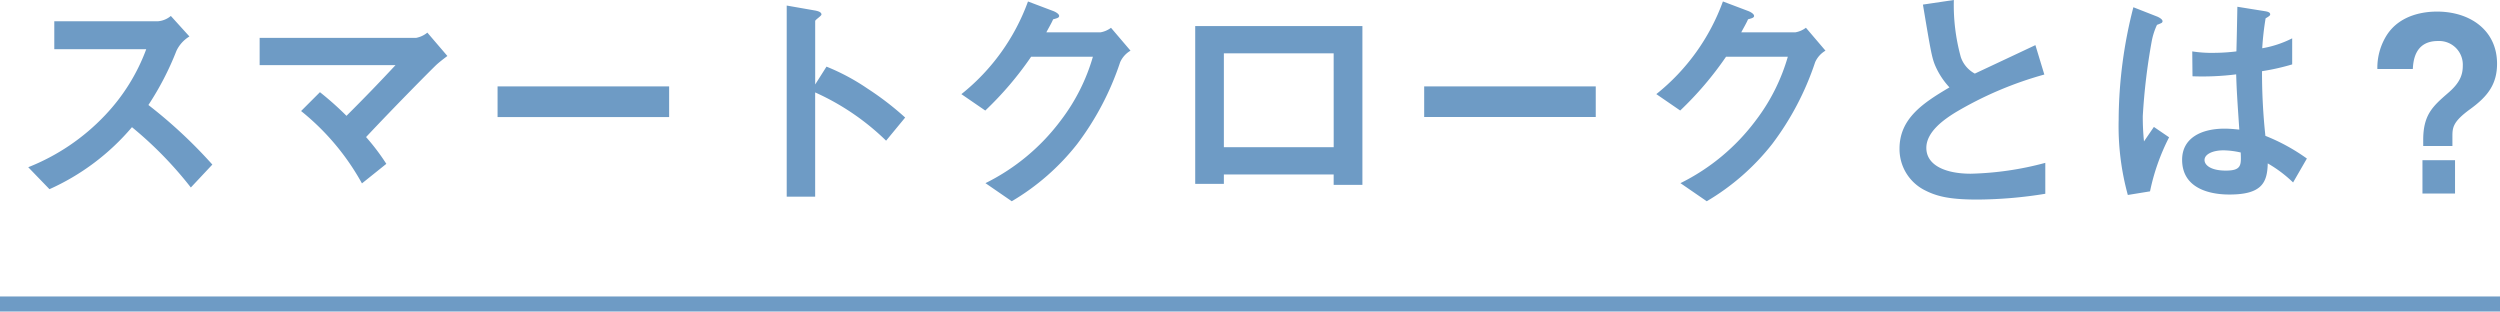<svg xmlns="http://www.w3.org/2000/svg" width="331.531" height="41.313" viewBox="0 0 331.531 41.313"><defs><style>.a{fill:#6e9bc5;}</style></defs><g transform="translate(-264 -2009.62)"><path class="a" d="M28.16-3.84a63.959,63.959,0,0,0-8.48-7.9,38.653,38.653,0,0,0,3.712-7.168,4.433,4.433,0,0,1,1.728-1.92l-2.464-2.72a3.034,3.034,0,0,1-1.664.7H7.2v3.712H19.392a25.579,25.579,0,0,1-5.44,8.736A28.378,28.378,0,0,1,3.744-3.488L6.56-.576A30.89,30.89,0,0,0,17.5-8.8a50.47,50.47,0,0,1,7.808,8Zm31.168-14.4-2.656-3.1a3.321,3.321,0,0,1-1.5.7H34.432v3.616H52.448c-2.176,2.336-4,4.224-6.5,6.72a40.98,40.98,0,0,0-3.52-3.136l-2.5,2.5A32.285,32.285,0,0,1,48-1.344l3.232-2.592a28.839,28.839,0,0,0-2.688-3.552c3.968-4.224,8.512-8.8,9.312-9.568C58.208-17.376,58.688-17.76,59.328-18.24Zm29.408,8.1v-4.064H65.984v4.064Zm31.3.064a39.172,39.172,0,0,0-4.992-3.84,28.575,28.575,0,0,0-5.44-2.912l-1.5,2.368V-22.88c0-.16.832-.672.832-.864,0-.384-.672-.48-.768-.512l-3.84-.672V.416H108.1V-13.408a32.576,32.576,0,0,1,9.408,6.4Zm29.888-8.864-2.592-3.04a3.227,3.227,0,0,1-1.408.608h-7.168c.32-.608.7-1.248.9-1.728.448-.128.8-.192.8-.448,0-.32-.64-.608-.832-.672l-3.3-1.248a27.869,27.869,0,0,1-8.832,12.288l3.168,2.176a44.274,44.274,0,0,0,6.08-7.136h8.192A25.508,25.508,0,0,1,140.7-9.728a27.9,27.9,0,0,1-10.016,8.352l3.488,2.4a31.091,31.091,0,0,0,8.672-7.584,37.586,37.586,0,0,0,5.7-10.848A3.334,3.334,0,0,1,149.92-18.944ZM180.672-1.152V-22.208H158.5V-1.28H162.3V-2.528h14.56v1.376Zm-3.808-4.992H162.3V-18.592h14.56Zm34.752-4v-4.064H188.864v4.064Zm30.464-8.8-2.592-3.04a3.227,3.227,0,0,1-1.408.608h-7.168c.32-.608.7-1.248.9-1.728.448-.128.8-.192.8-.448,0-.32-.64-.608-.832-.672l-3.3-1.248a27.869,27.869,0,0,1-8.832,12.288l3.168,2.176a44.274,44.274,0,0,0,6.08-7.136h8.192a25.508,25.508,0,0,1-4.224,8.416,27.9,27.9,0,0,1-10.016,8.352l3.488,2.4a31.091,31.091,0,0,0,8.672-7.584,37.586,37.586,0,0,0,5.7-10.848A3.334,3.334,0,0,1,242.08-18.944ZM271.232.032v-4.1a41.47,41.47,0,0,1-9.888,1.44c-3.36,0-5.888-1.12-5.888-3.424,0-2.144,2.368-3.776,3.808-4.672a48.142,48.142,0,0,1,11.84-5.056l-1.184-3.9c-3.936,1.856-4.352,2.048-8.032,3.776a3.9,3.9,0,0,1-1.856-2.176,25.9,25.9,0,0,1-.928-7.584l-4.1.608c1.024,6.112,1.184,7.04,1.632,8.1a10.077,10.077,0,0,0,1.888,2.88C255.008-12,251.9-9.952,251.9-5.952A6.1,6.1,0,0,0,255.168-.48c1.6.832,3.264,1.28,7.04,1.28A57.4,57.4,0,0,0,271.232.032ZM305.92-4.64a25.613,25.613,0,0,0-5.5-3.008,78.612,78.612,0,0,1-.448-8.576,29.9,29.9,0,0,0,4-.9v-3.456A13.972,13.972,0,0,1,300-19.264a36.921,36.921,0,0,1,.448-3.968c.32-.192.608-.352.608-.512,0-.192-.1-.352-.768-.448l-3.584-.576c-.064,3.168-.064,3.52-.128,5.92a25.331,25.331,0,0,1-2.976.192,16.657,16.657,0,0,1-2.88-.192l.032,3.3a35.57,35.57,0,0,0,5.792-.256c.064,2.176.16,3.52.416,7.328-.64-.064-1.312-.128-1.952-.128-3.1,0-5.632,1.248-5.632,4.128,0,4.608,5.376,4.608,6.3,4.608,4.352,0,4.992-1.664,5.056-4.128a17.119,17.119,0,0,1,3.36,2.528ZM287.648-7.456l-2.016-1.376-1.312,1.92a31.528,31.528,0,0,1-.16-3.36,81.3,81.3,0,0,1,1.184-9.92,9.146,9.146,0,0,1,.7-2.176,4.923,4.923,0,0,0,.608-.256.277.277,0,0,0,.128-.224c0-.32-.672-.608-.768-.64l-3.1-1.216A60.662,60.662,0,0,0,280.96-9.728a34.424,34.424,0,0,0,1.216,9.92l2.944-.48A28.1,28.1,0,0,1,287.648-7.456Zm9.5,2.016c.064,1.664.128,2.4-1.984,2.4-1.888,0-2.816-.672-2.816-1.408s1.024-1.28,2.528-1.28A11.007,11.007,0,0,1,297.152-5.44Zm24.1,1.024V0h4.32V-4.416Zm.1-1.888h3.872V-7.52c0-1.216.032-1.984,2.368-3.68,2.24-1.632,3.552-3.232,3.552-6.016,0-4.416-3.552-6.912-7.968-6.912-1.6,0-4.832.352-6.624,3.072a8.1,8.1,0,0,0-1.28,4.544h4.7c.064-.928.192-3.712,3.328-3.712a3.138,3.138,0,0,1,3.3,3.3c0,1.216-.416,2.3-2.016,3.648-1.984,1.728-3.232,2.848-3.232,6.176Z" transform="translate(264 2035.284)"/><path class="a" d="M-941.469,1496.933H-1273v-2h331.531Z" transform="translate(1537 554)"/></g></svg>